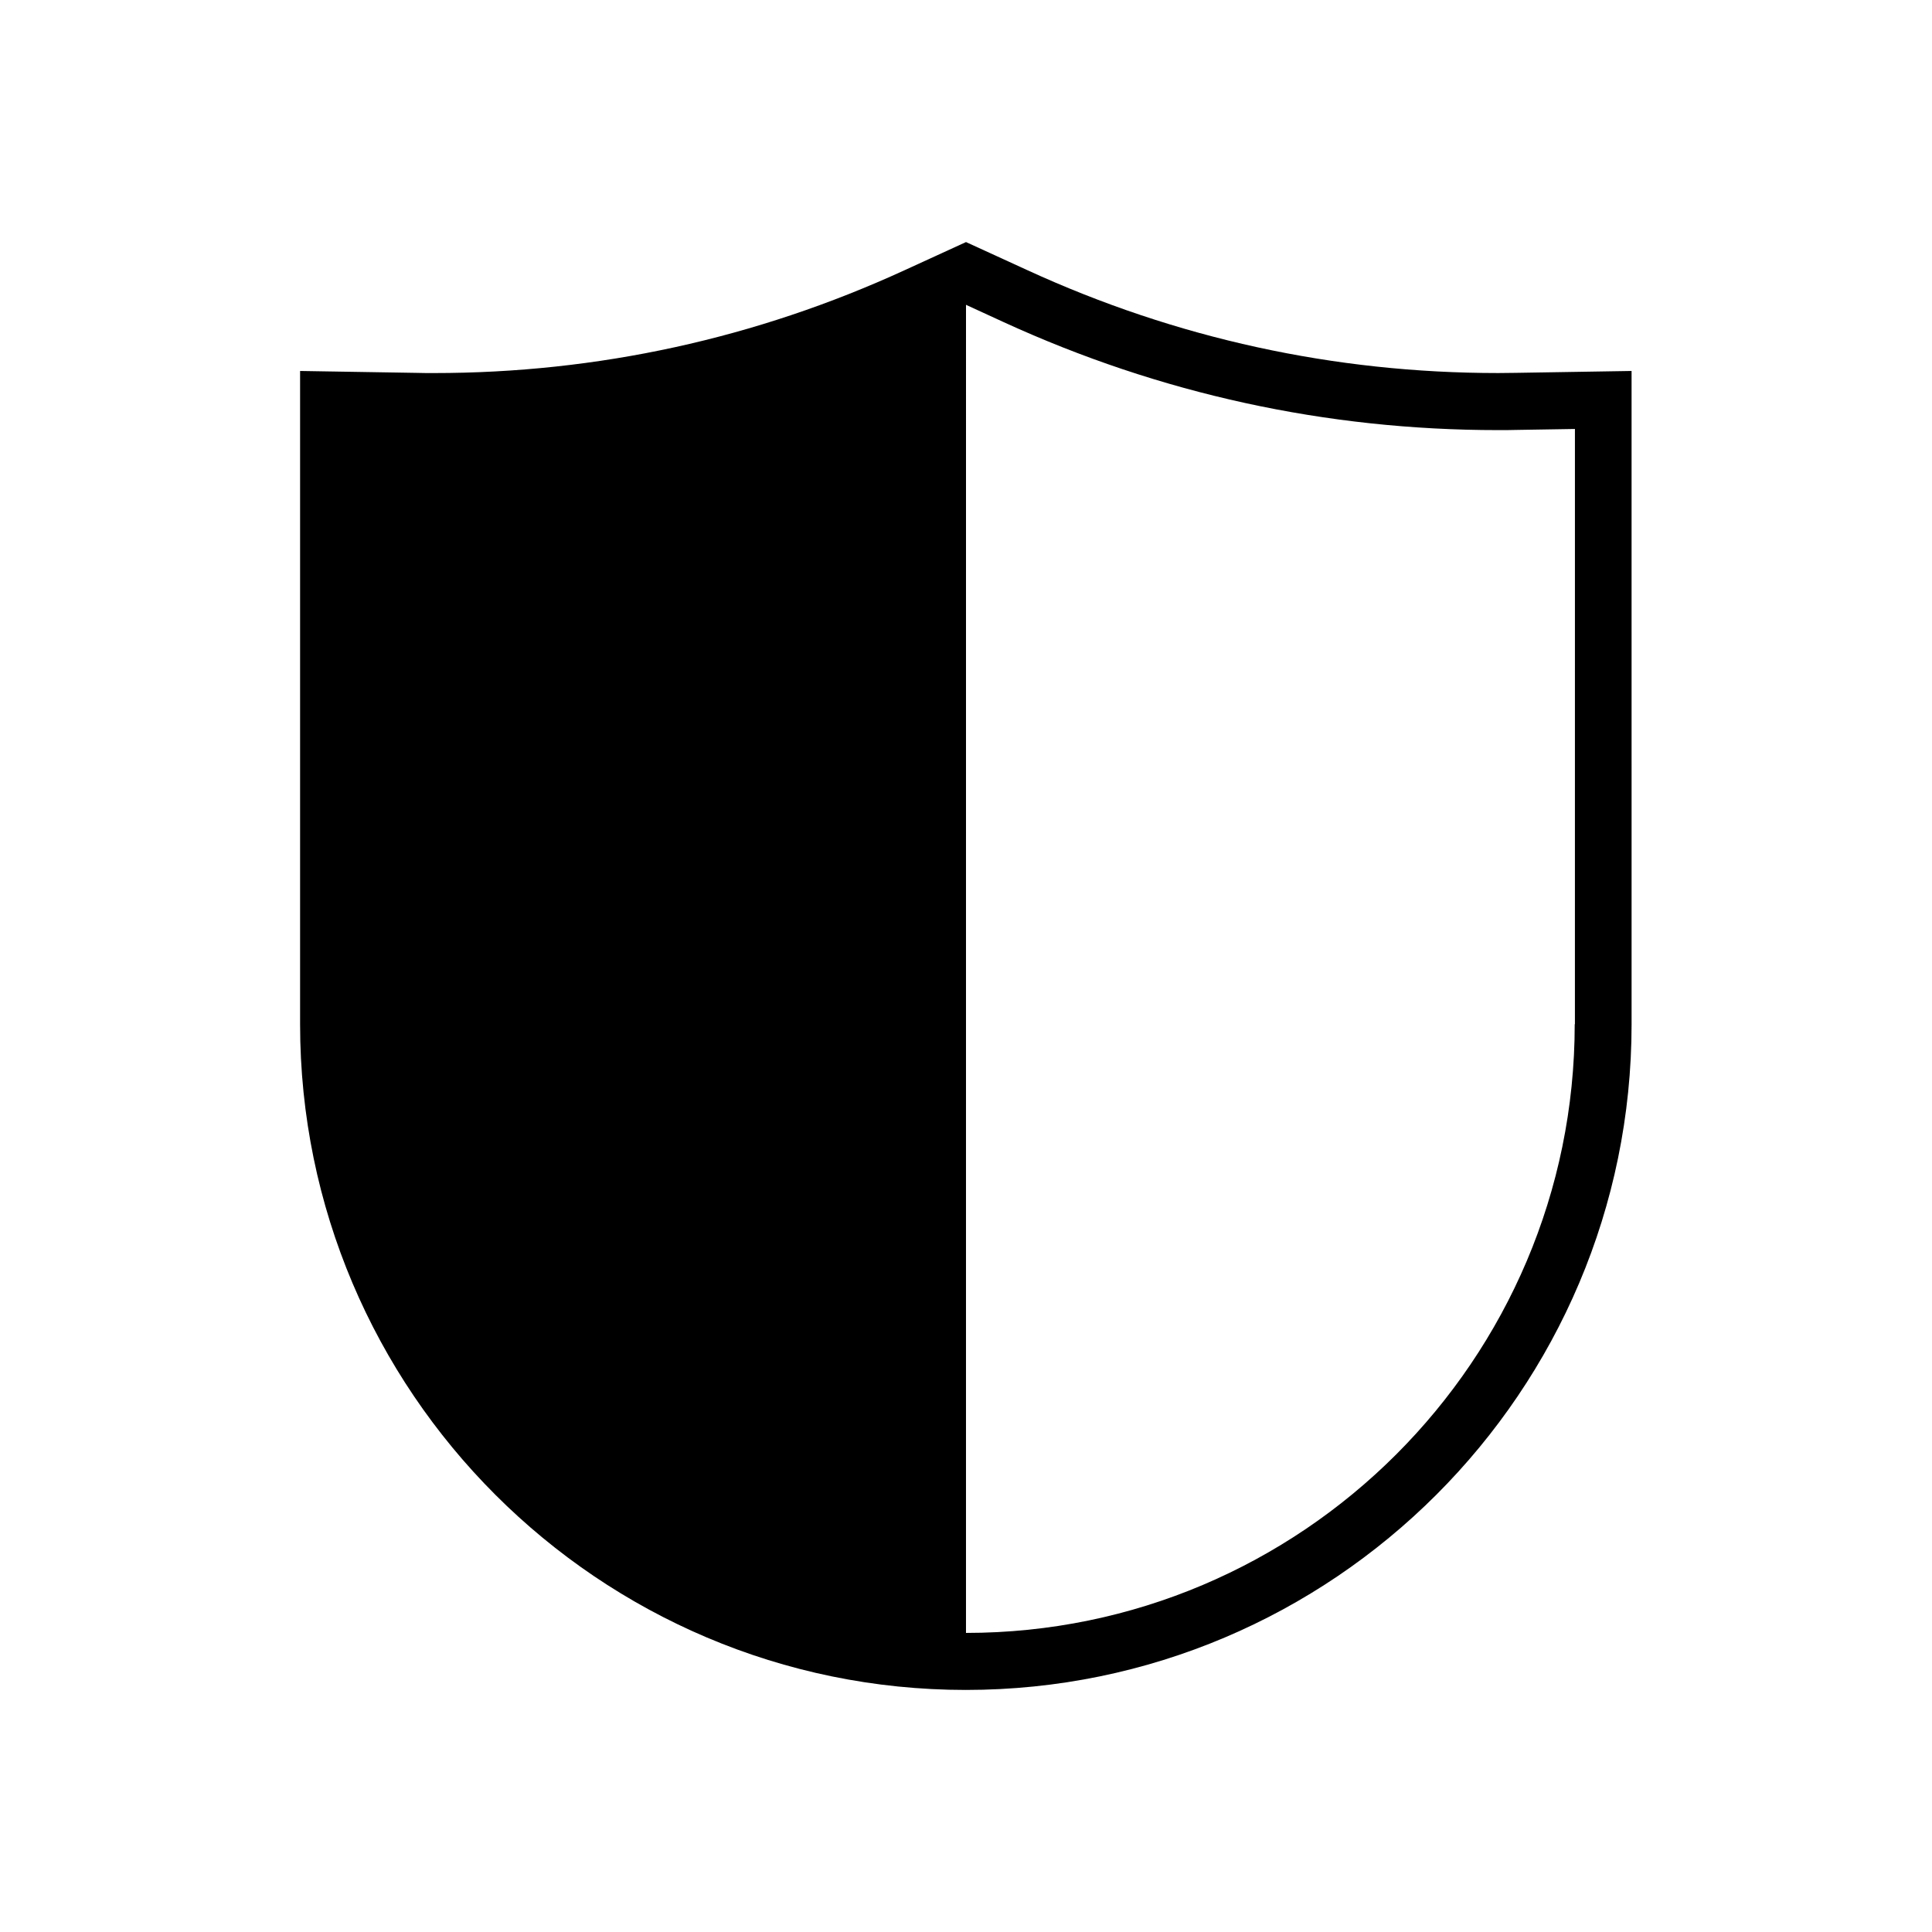 <?xml version="1.0" encoding="UTF-8"?>
<!-- Uploaded to: SVG Repo, www.svgrepo.com, Generator: SVG Repo Mixer Tools -->
<svg fill="#000000" width="800px" height="800px" version="1.1" viewBox="144 144 512 512" xmlns="http://www.w3.org/2000/svg">
 <path d="m545.75 242.81c-1.562 0-3.176 0.051-4.734 0.051-43.379 0-85.344-9.168-124.74-27.258l-16.273-7.453-16.273 7.457c-39.398 18.086-81.414 27.258-124.74 27.258-1.562 0-3.176 0-4.734-0.051l-30.73-0.504v173.11c0 97.285 79.148 176.43 176.43 176.43s176.43-79.148 176.43-176.43l-0.004-173.11zm15.566 172.61c0 88.973-72.398 161.32-161.32 161.32l0.004-351.96 9.977 4.586c41.414 18.992 85.496 28.617 131.04 28.617 1.664 0 3.324 0 4.988-0.051l15.367-0.25-0.004 157.74z"/>
</svg>